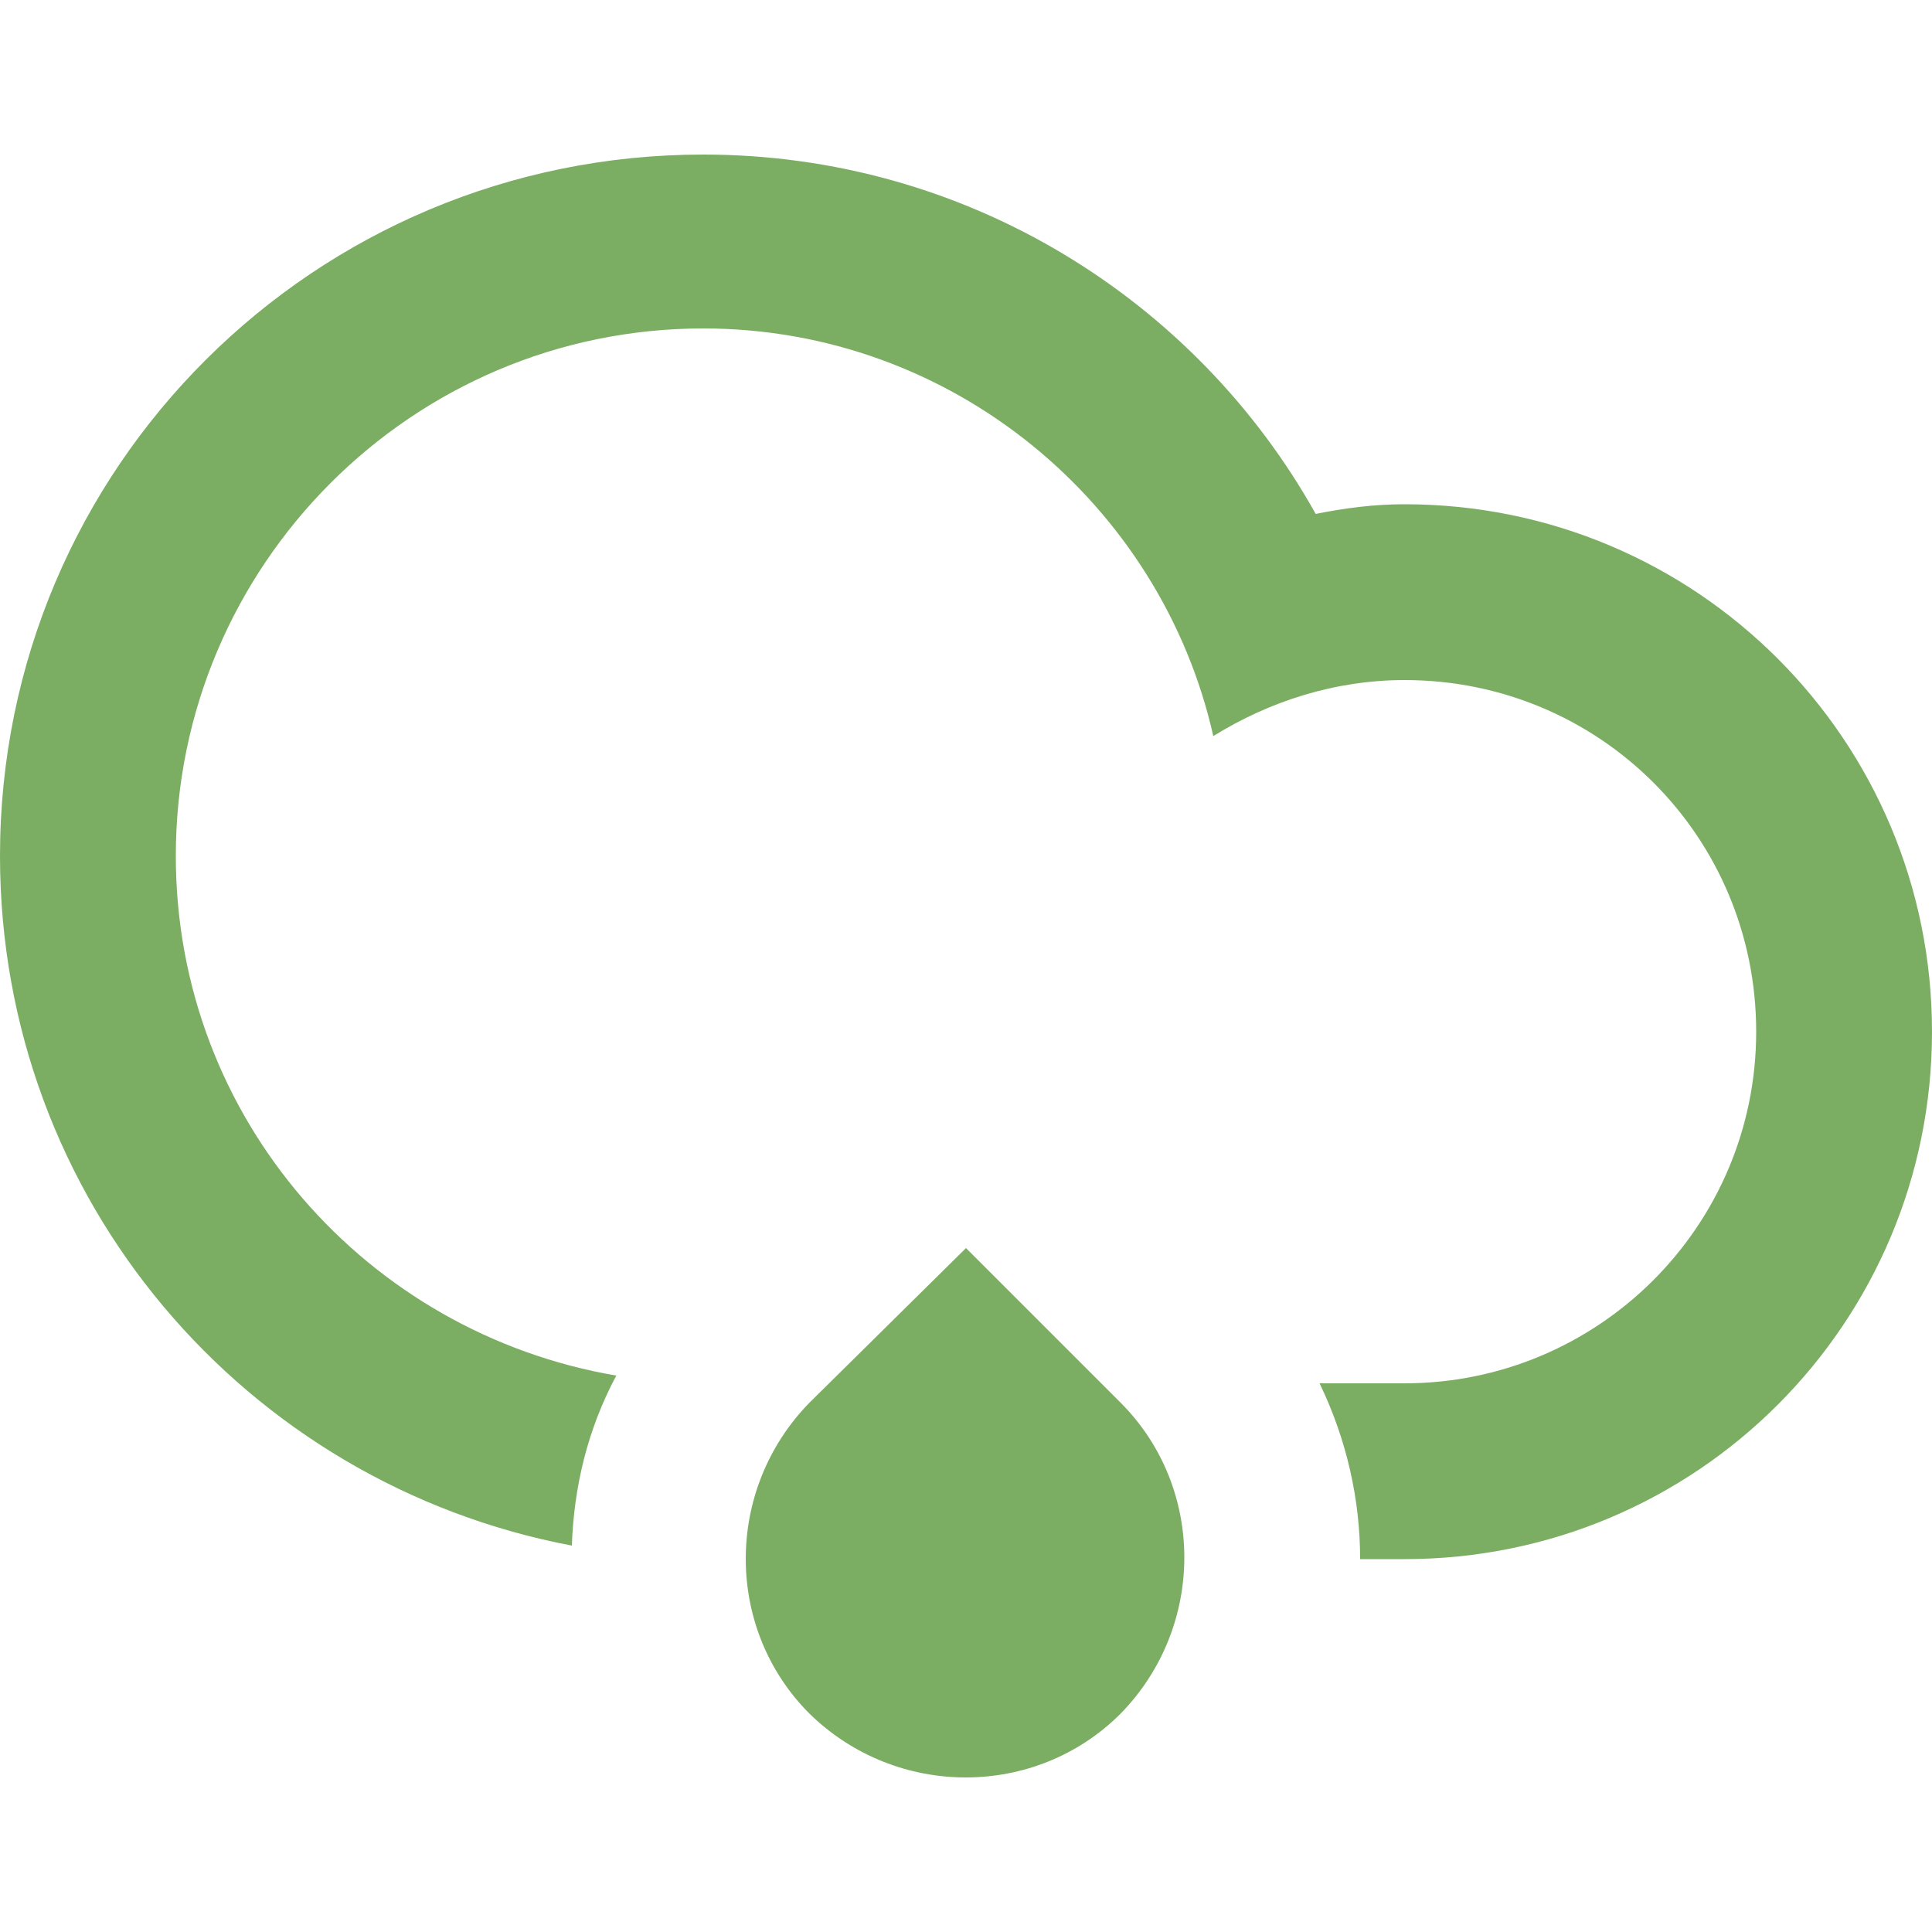 <?xml version="1.0" encoding="utf-8"?>
<!-- Generator: Adobe Illustrator 19.2.0, SVG Export Plug-In . SVG Version: 6.00 Build 0)  -->
<svg version="1.1" id="Layer_1" xmlns="http://www.w3.org/2000/svg" xmlns:xlink="http://www.w3.org/1999/xlink" x="0px" y="0px"
	 viewBox="0 0 100 100" style="enable-background:new 0 0 100 100;" xml:space="preserve">
<style type="text/css">
	.st0{fill:#7BAE63;}
</style>
<path class="st0" d="M72.7,80.7c-0.6,0-1.4,0-2.3,0c0-3.1-0.7-6.2-2.1-9.1c1.8,0,3.3,0,4.4,0c10,0,18.2-8.1,18.2-18.2
	s-8.1-18.2-18.2-18.2c-3.6,0-7,1.1-9.9,2.9C60.1,26.1,49.3,17,36.4,17C21.3,17,9.1,29.3,9.1,44.3C9.1,57.9,19,69,31.9,71.2
	C30.4,74,29.7,77,29.6,80C12.7,76.8,0,62.1,0,44.3C0,24.2,16.3,8,36.4,8C50,8,61.9,15.5,68.1,26.6c1.5-0.3,3-0.5,4.6-0.5
	c15.1,0,27.3,12.2,27.3,27.3S87.8,80.7,72.7,80.7z M50,64.6l8,8c4.4,4.4,4.4,11.6,0,16.1c-4.4,4.4-11.6,4.4-16.1,0
	c-4.4-4.4-4.4-11.6,0-16.1L50,64.6z"/>
</svg>
